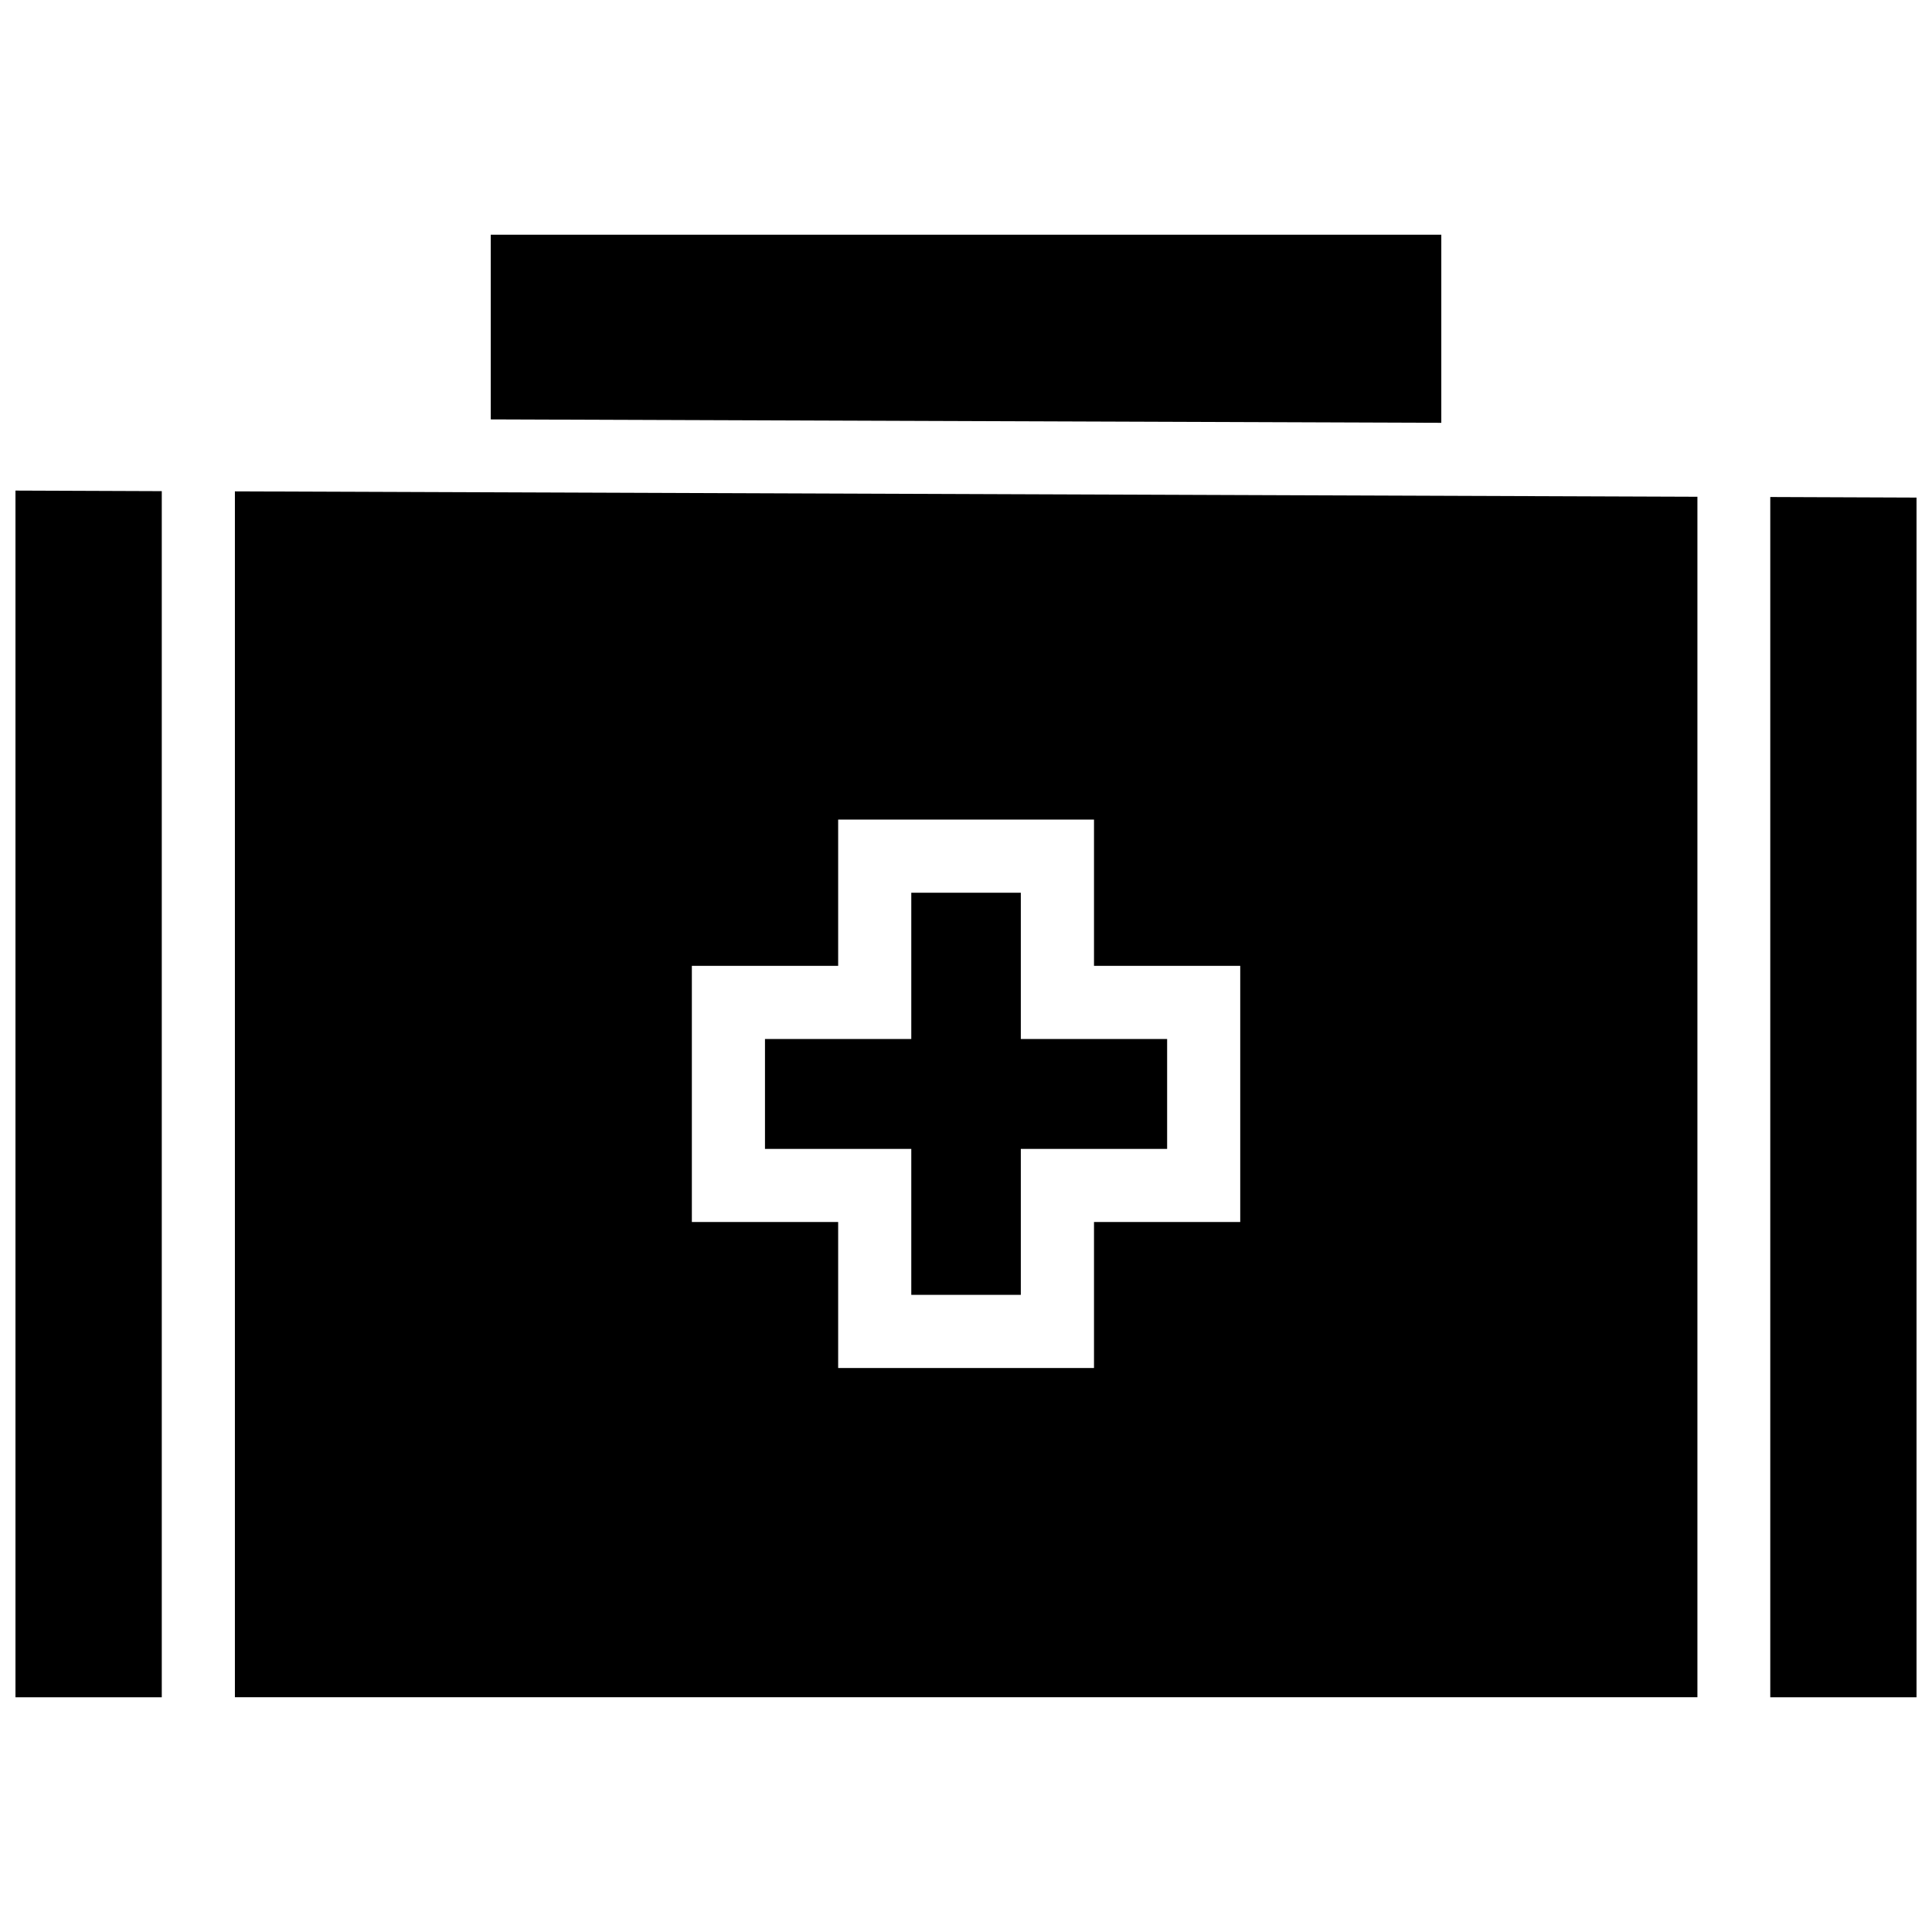 <?xml version="1.0" encoding="UTF-8"?>
<!-- Uploaded to: SVG Repo, www.svgrepo.com, Generator: SVG Repo Mixer Tools -->
<svg width="800px" height="800px" version="1.1" viewBox="144 144 512 512" xmlns="http://www.w3.org/2000/svg">
 <defs>
  <clipPath id="a">
   <path d="m148.09 206h503.81v388h-503.81z"/>
  </clipPath>
 </defs>
 <g clip-path="url(#a)">
  <path d="m274.05 206.21v48.934l251.91 0.906v-49.844zm-125.95 67.801v319.78h38.773v-319.63zm58.152 0.207v319.57h387.58v-318.14zm406.89 1.496v318.08h38.773v-317.93zm-247.02 85.477h67.801v38.773h38.754v67.879h-38.754v38.699h-67.801v-38.699h-38.773v-67.879h38.773zm19.379 19.395v38.758h-38.773v29.121h38.773v38.68h29.027v-38.68h38.773v-29.121h-38.773v-38.758z"/>
 </g>
</svg>